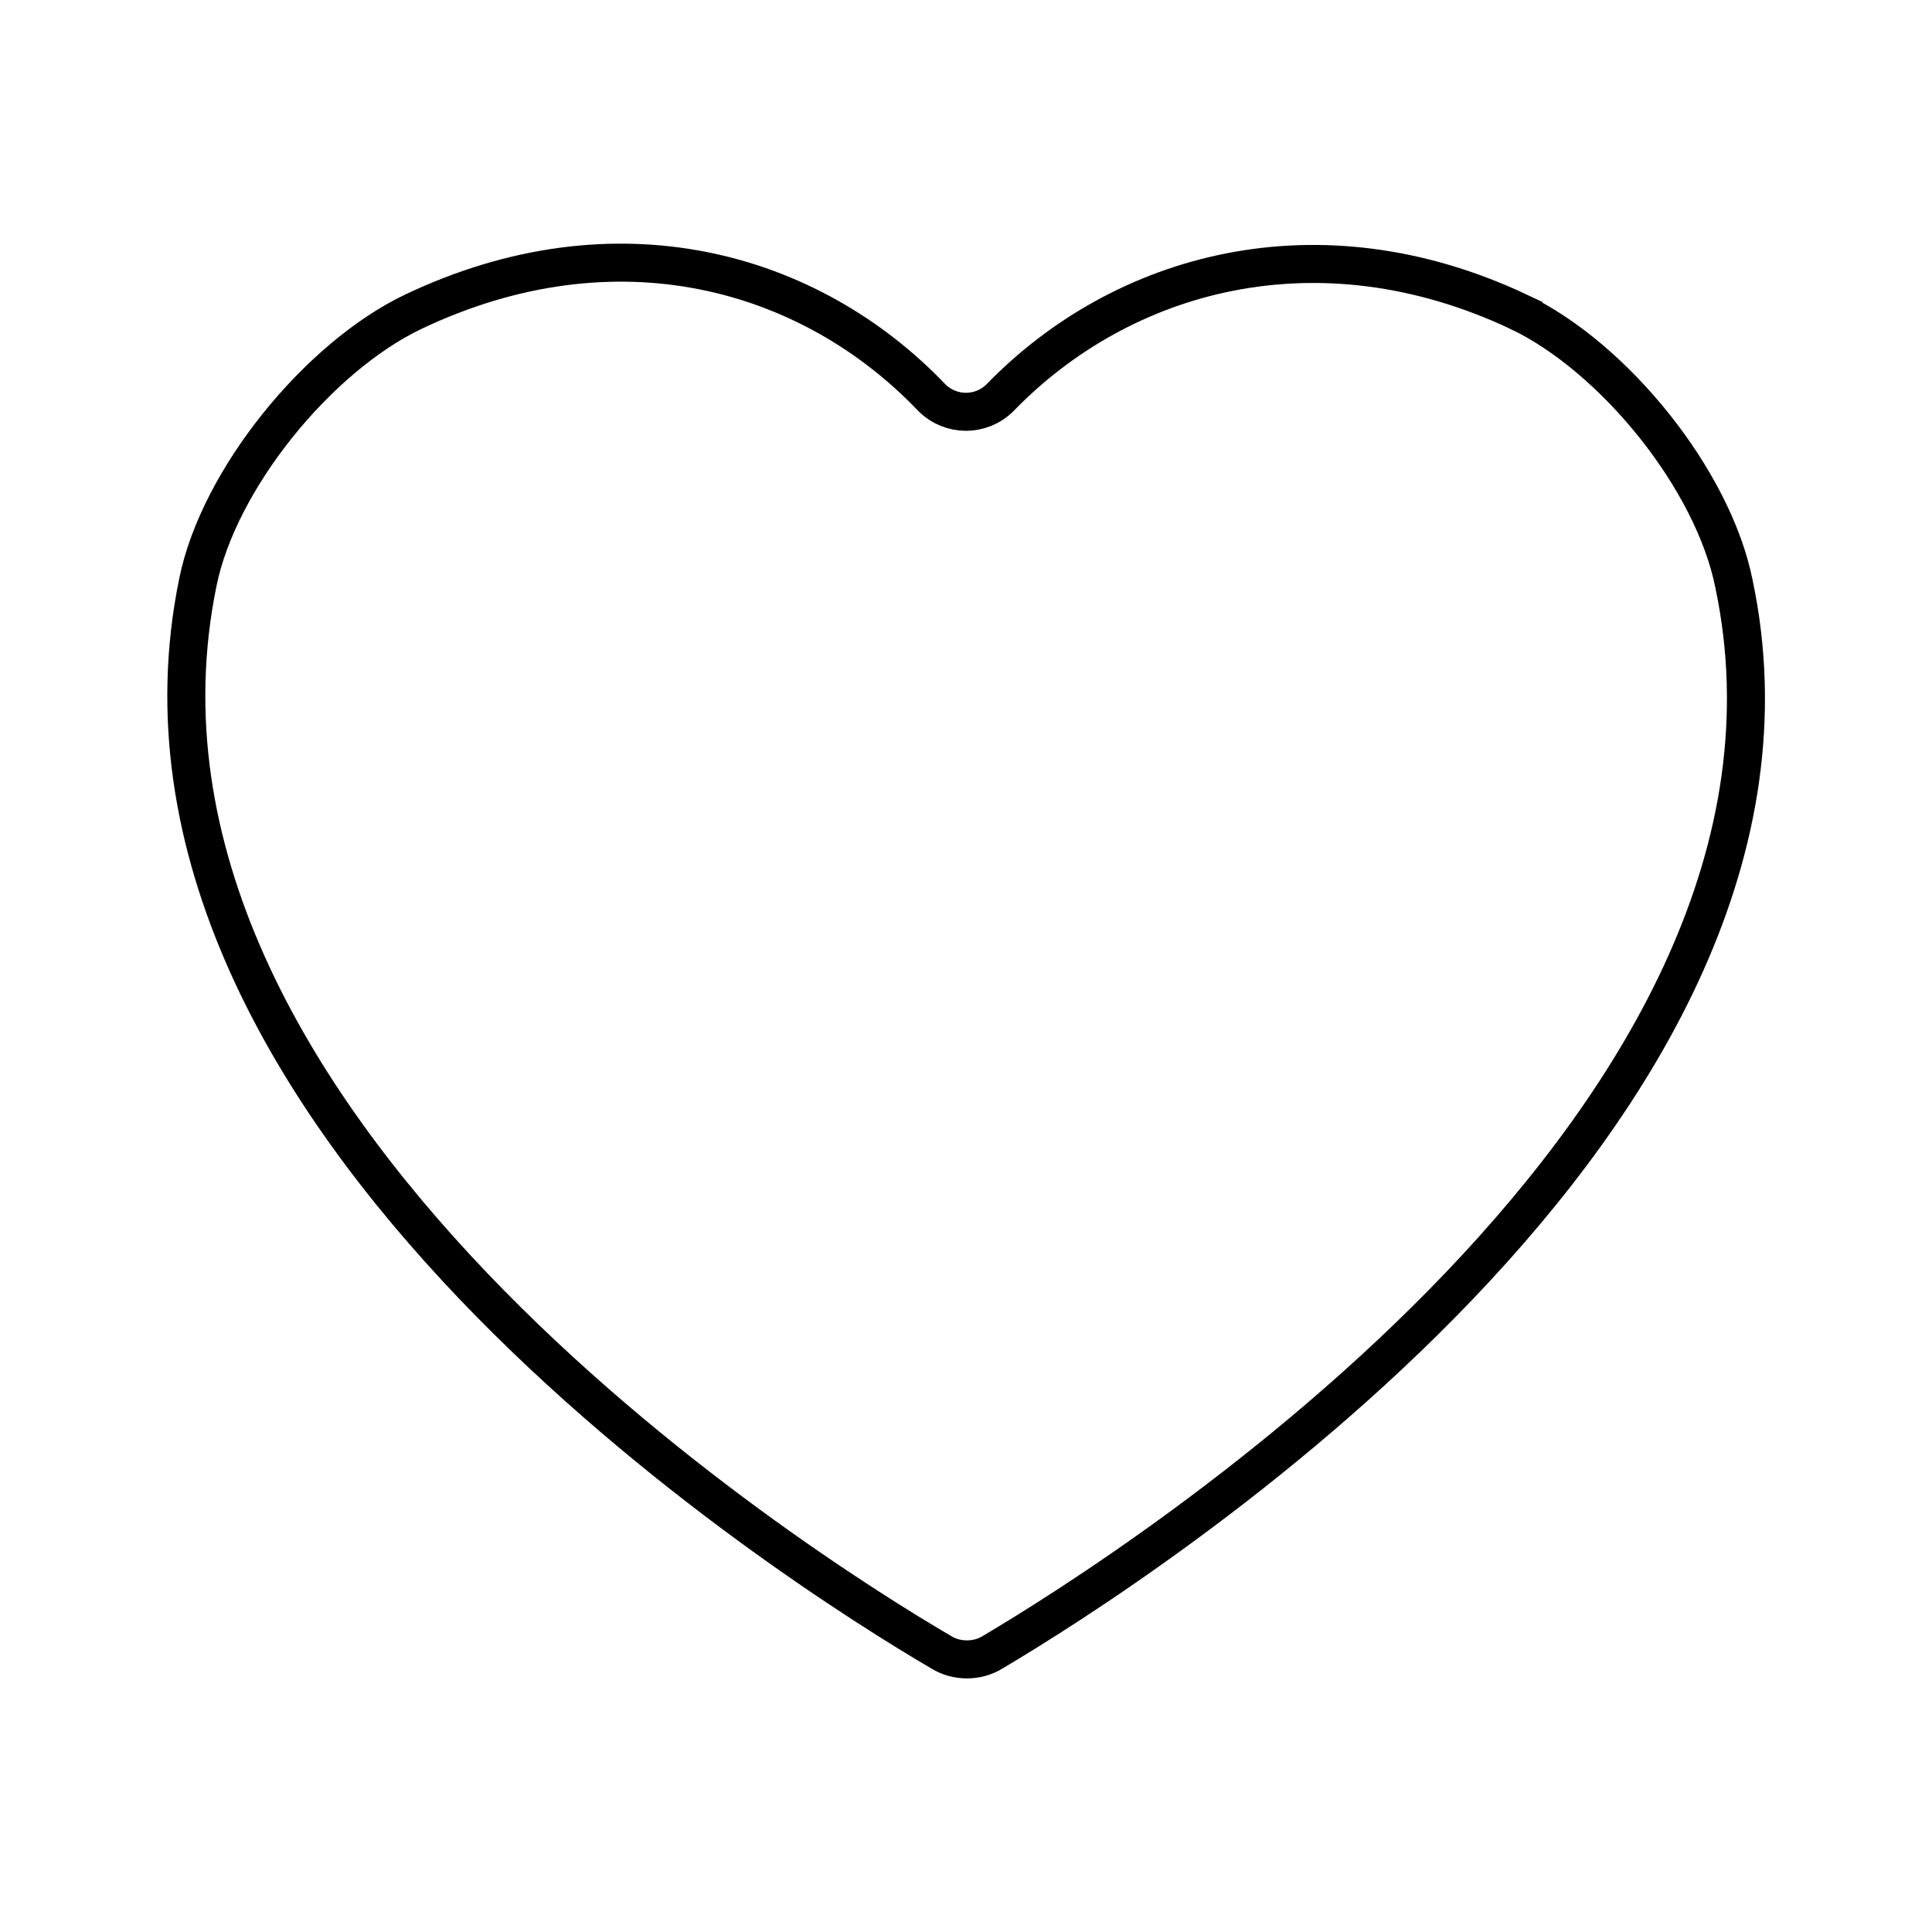 <?xml version="1.0" encoding="UTF-8"?>
<!-- Uploaded to: SVG Repo, www.svgrepo.com, Generator: SVG Repo Mixer Tools -->
<svg width="800px" height="800px" version="1.1" viewBox="144 144 512 512" xmlns="http://www.w3.org/2000/svg">
 <defs>
  <clipPath id="a">
   <path d="m148.09 148.09h503.81v503.81h-503.81z"/>
  </clipPath>
 </defs>
 <g clip-path="url(#a)">
  <path transform="matrix(5.038 0 0 5.038 148.09 148.09)" d="m79.1 15.6c-10.6-5-20.9-2.1-27.3 4.5-1 1-2.6 1-3.6 0-6.4-6.7-16.6-9.6-27.3-4.5-5 2.4-10.2 8.8-11.3 14.2-5.8 28.201 31.4 51.801 39.1 56.301 0.8 0.5 1.9 0.5 2.7 0 7.6-4.5 44.9-28.2 39-56.2-1.099-5.5-6.3-11.9-11.3-14.3z" fill="none" stroke="#000000" stroke-miterlimit="10" stroke-width="2"/>
 </g>
</svg>